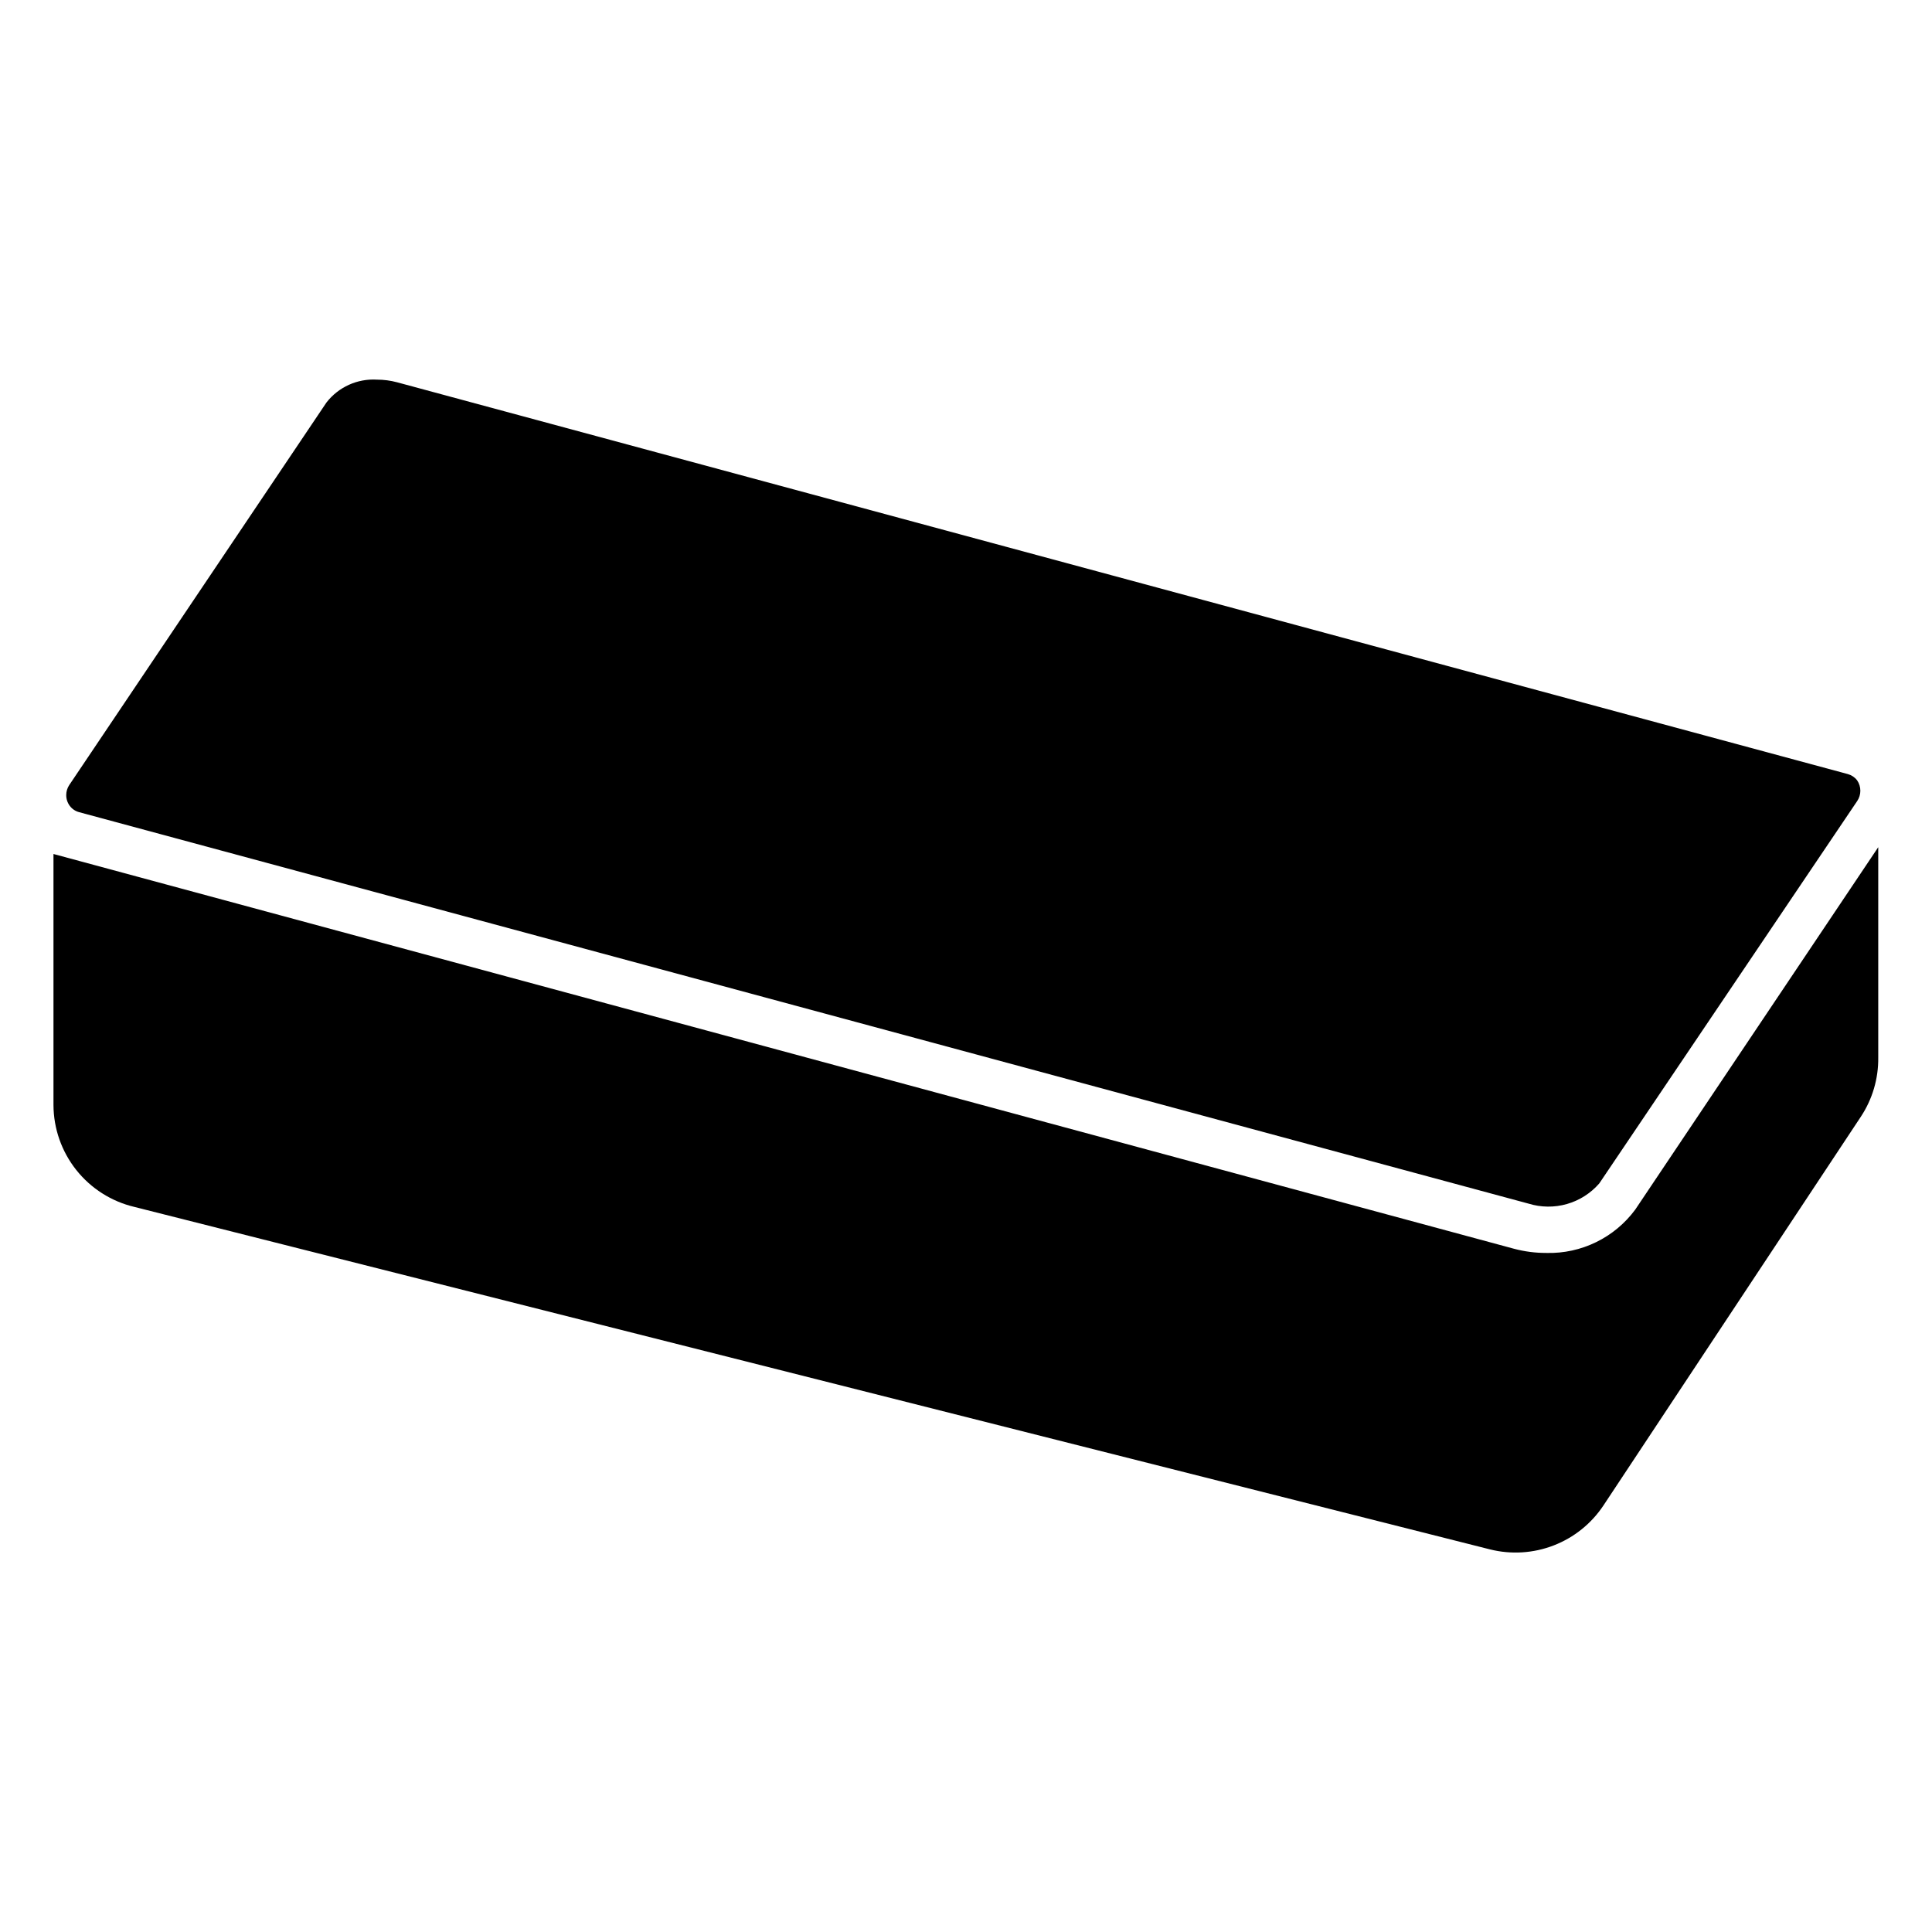 <?xml version="1.0" encoding="UTF-8"?>
<!-- Uploaded to: ICON Repo, www.svgrepo.com, Generator: ICON Repo Mixer Tools -->
<svg fill="#000000" width="800px" height="800px" version="1.1" viewBox="144 144 512 512" xmlns="http://www.w3.org/2000/svg">
 <g>
  <path d="m553.82 476.04c-2.894 0.012-5.781-0.359-8.578-1.102l-387.07-104.62v66.52c0.023 6.25 2.148 12.309 6.031 17.207s9.301 8.348 15.379 9.793l359.28 90.766c5.602 1.402 11.504 1.035 16.887-1.051 5.387-2.086 9.992-5.789 13.188-10.602l68.172-102.96c3.098-4.66 4.715-10.148 4.644-15.742v-55.734l-64.395 96.039c-5.5 7.441-14.285 11.734-23.539 11.492z"/>
  <path d="m636.16 356.31c1.137-1.66 1.137-3.848 0-5.512-0.613-0.801-1.469-1.379-2.441-1.652l-384.47-103.83c-1.746-0.469-3.547-0.707-5.356-0.707-5.188-0.312-10.195 1.957-13.379 6.062l-68.172 101.39c-0.508 0.773-0.781 1.672-0.789 2.598-0.016 1.047 0.316 2.074 0.945 2.91 0.609 0.809 1.465 1.391 2.441 1.656l384.15 103.75c3.309 1.016 6.836 1.051 10.164 0.102 3.324-0.953 6.301-2.848 8.57-5.457z"/>
 </g>
</svg>